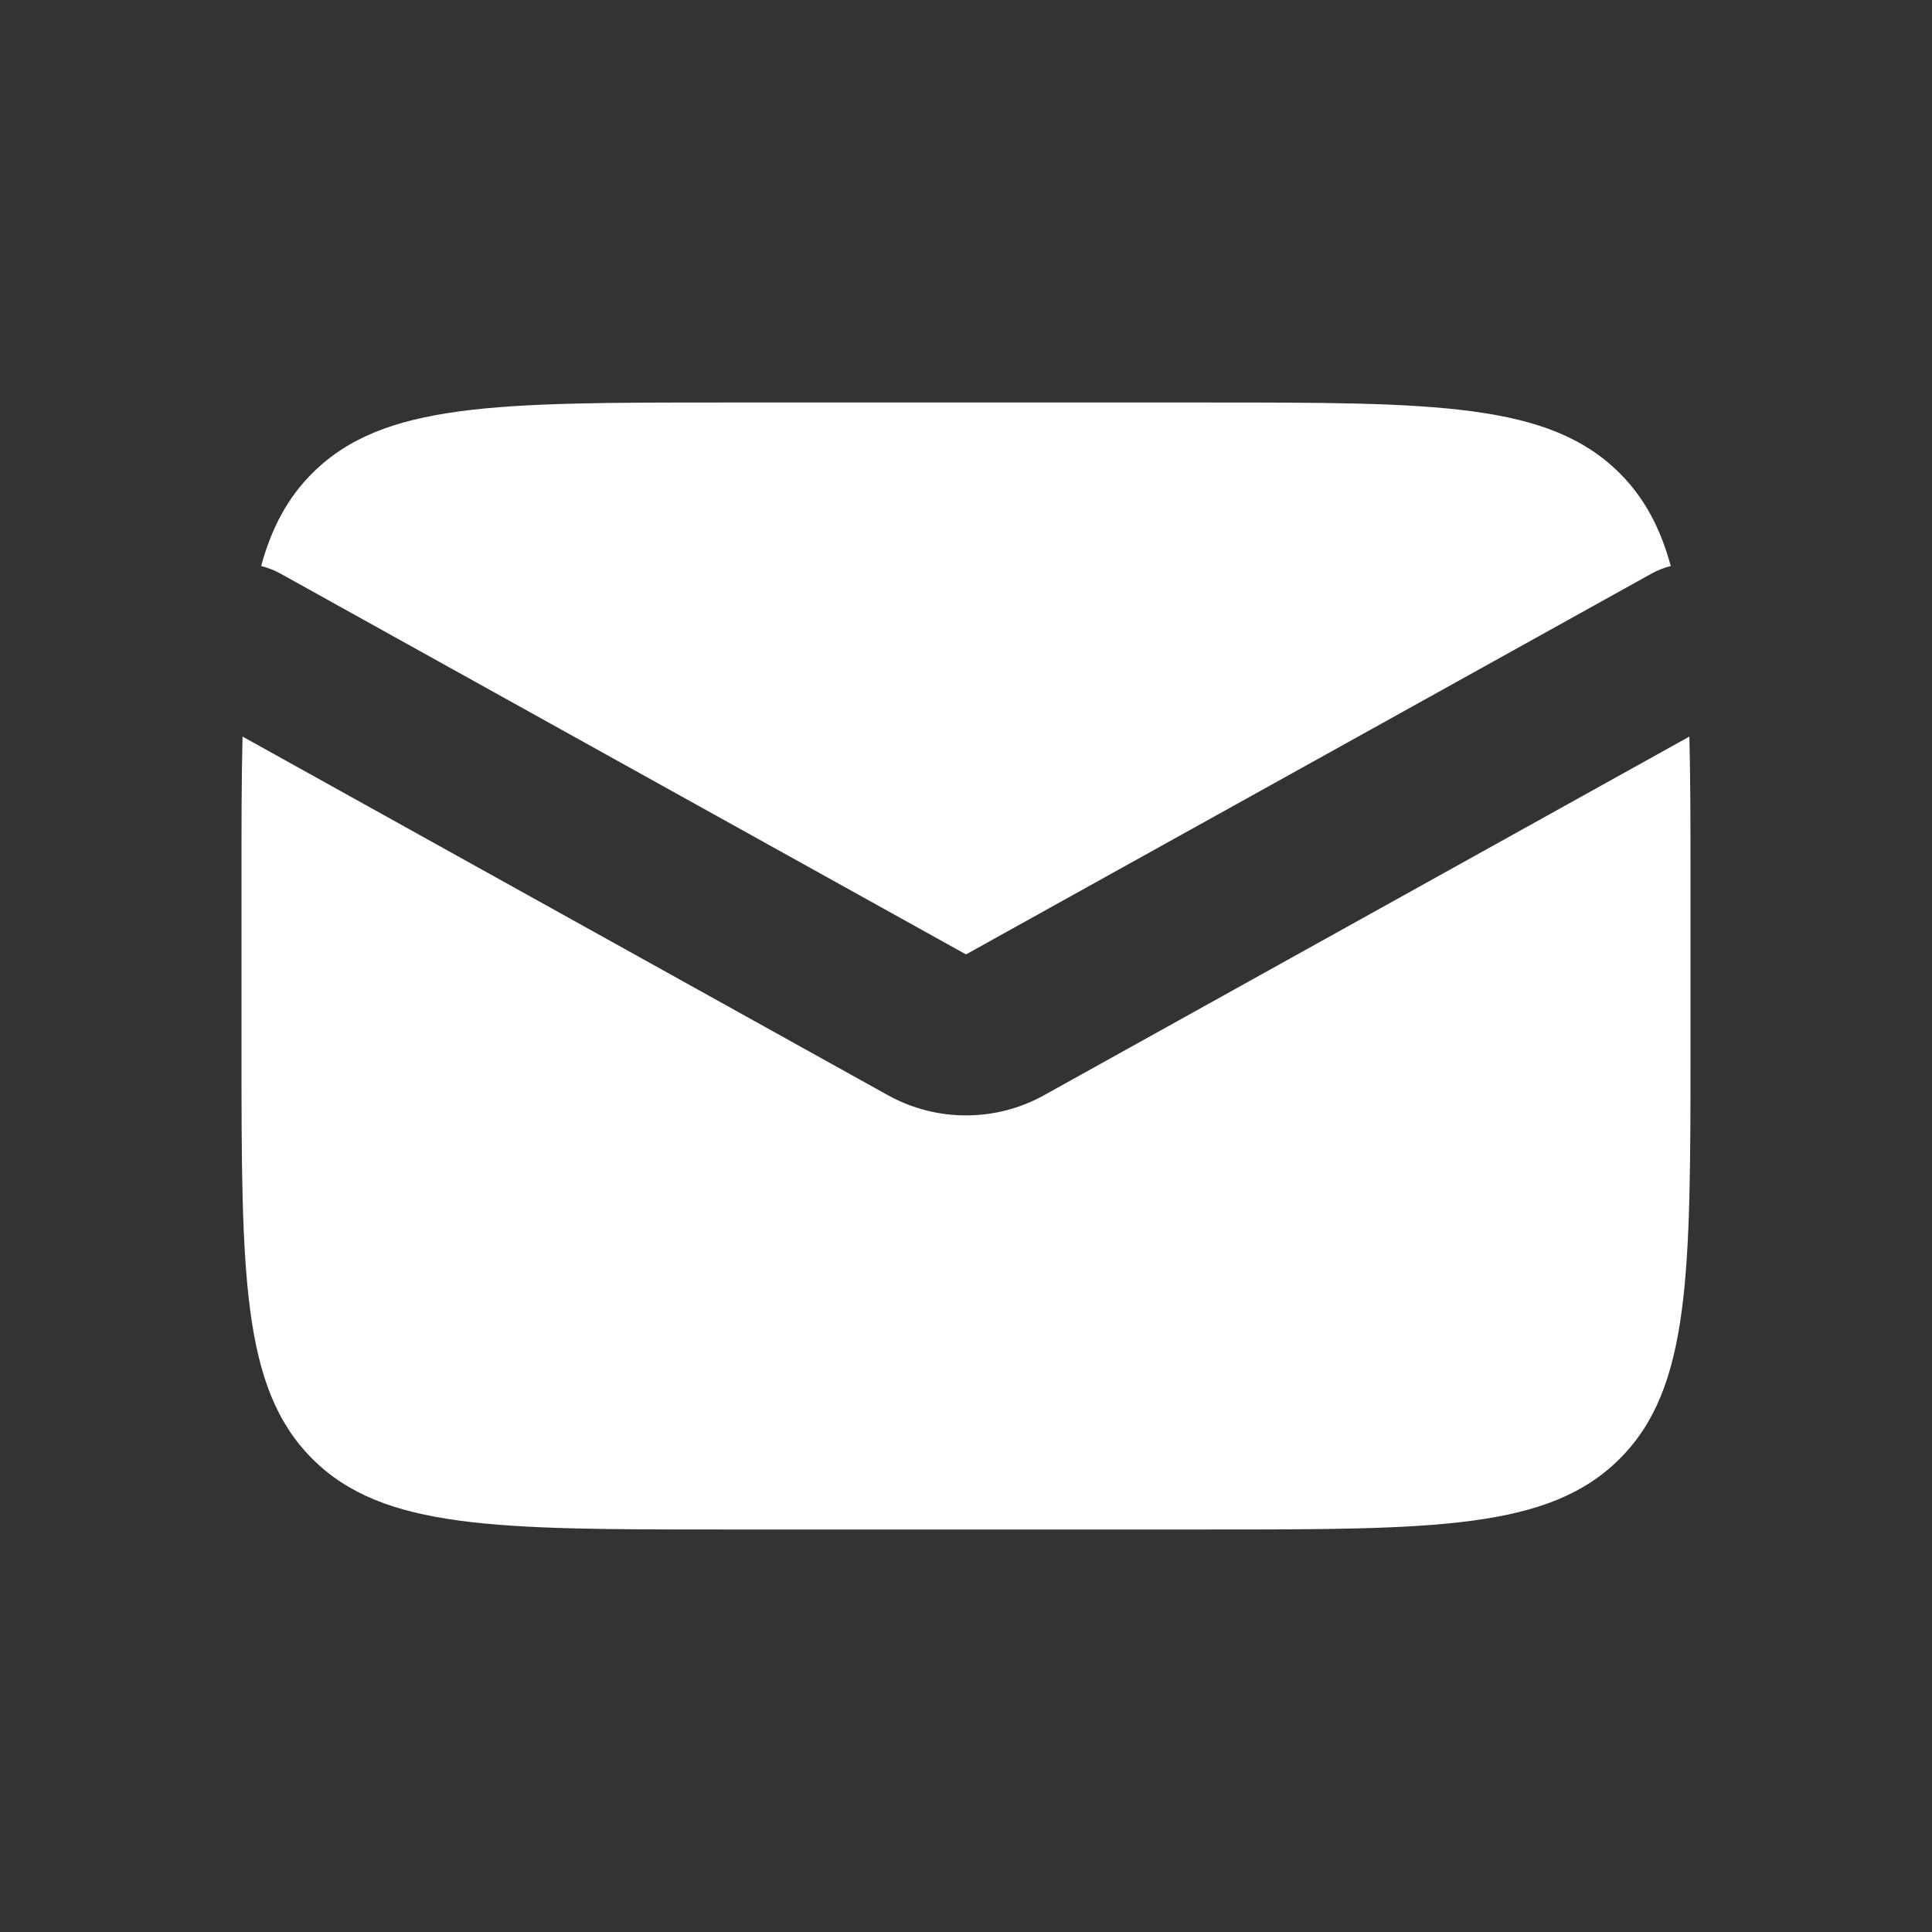 <svg width="24" height="24" viewBox="0 0 24 24" fill="none" xmlns="http://www.w3.org/2000/svg">
<rect x="0" y="0" width="24" height="24" fill="#333333" stroke="none"/>
<path d="M20.986 9.15C21 9.69 21 10.302 21 11V13C21 15.828 21 17.242 20.121 18.121C19.242 19 17.828 19 15 19H9C6.172 19 4.758 19 3.879 18.121C3 17.242 3 15.828 3 13V11C3 10.302 2.999 9.69 3.013 9.15L11.028 13.604C11.632 13.94 12.368 13.94 12.972 13.604L20.986 9.15ZM15 5C17.828 5 19.242 5 20.121 5.879C20.427 6.185 20.625 6.557 20.755 7.031C20.673 7.052 20.592 7.083 20.515 7.126L12 11.856L3.485 7.126C3.408 7.083 3.326 7.052 3.244 7.031C3.374 6.557 3.572 6.185 3.879 5.879C4.758 5 6.172 5 9 5H15Z" fill="white"/>
</svg>
